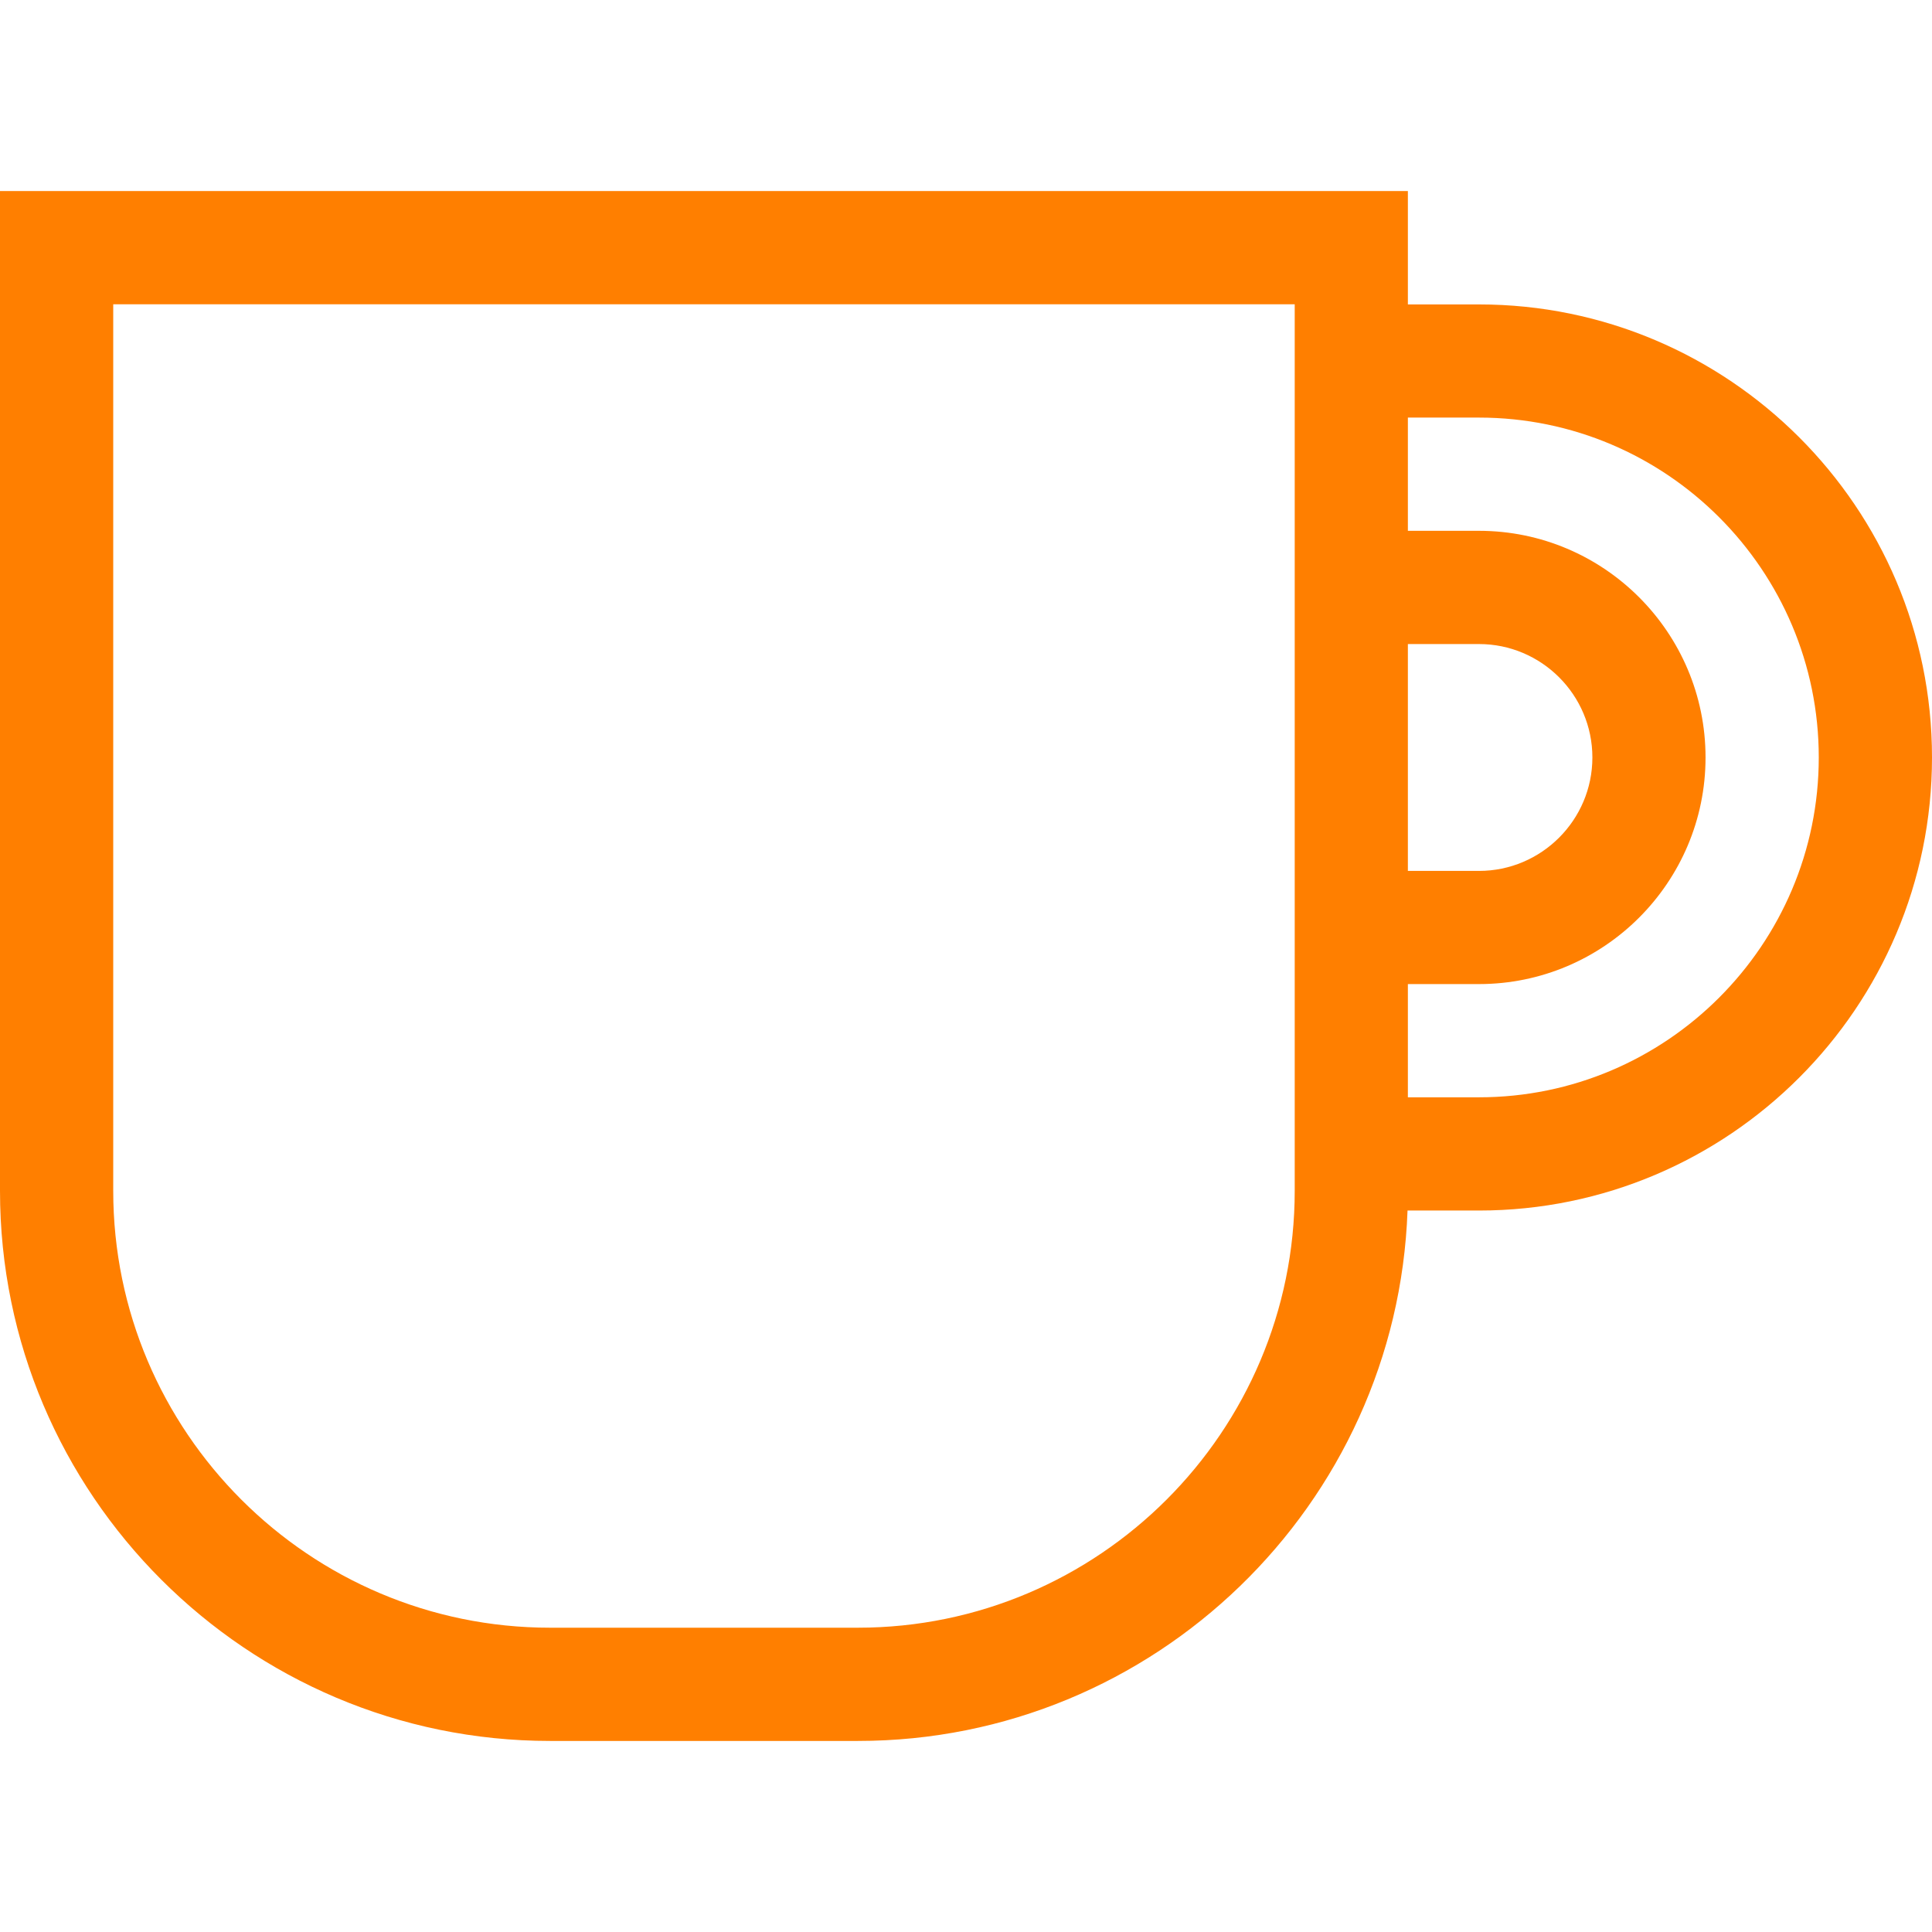 <svg width="28" height="28" viewBox="0 0 28 28" fill="none" xmlns="http://www.w3.org/2000/svg">
<g clip-path="url(#clip0_72_190)">
<path d="M21.434 4.412H20.404V2.769H0V17.259C0 21.655 3.576 25.231 7.972 25.231H12.433C16.733 25.231 20.248 21.808 20.399 17.544H21.434C25.055 17.544 28 14.598 28 10.977C28 7.357 25.054 4.412 21.434 4.412ZM18.764 17.259C18.764 20.75 15.923 23.59 12.432 23.59H7.972C4.481 23.59 1.641 20.75 1.641 17.259V4.41H18.764V17.259H18.764ZM20.404 9.334H21.434C22.34 9.334 23.078 10.071 23.078 10.978C23.078 11.884 22.34 12.622 21.434 12.622H20.404V9.334ZM21.434 15.903H20.404V14.262H21.434C23.245 14.262 24.718 12.789 24.718 10.978C24.718 9.166 23.245 7.693 21.434 7.693H20.404V6.052H21.434C24.15 6.052 26.359 8.262 26.359 10.977C26.359 13.693 24.15 15.903 21.434 15.903Z" fill="#FF7F00"/>
</g>
<defs>
<clipPath id="clip0_72_190">
<rect width="28" height="28" fill="white"/>
</clipPath>
</defs>
</svg>
